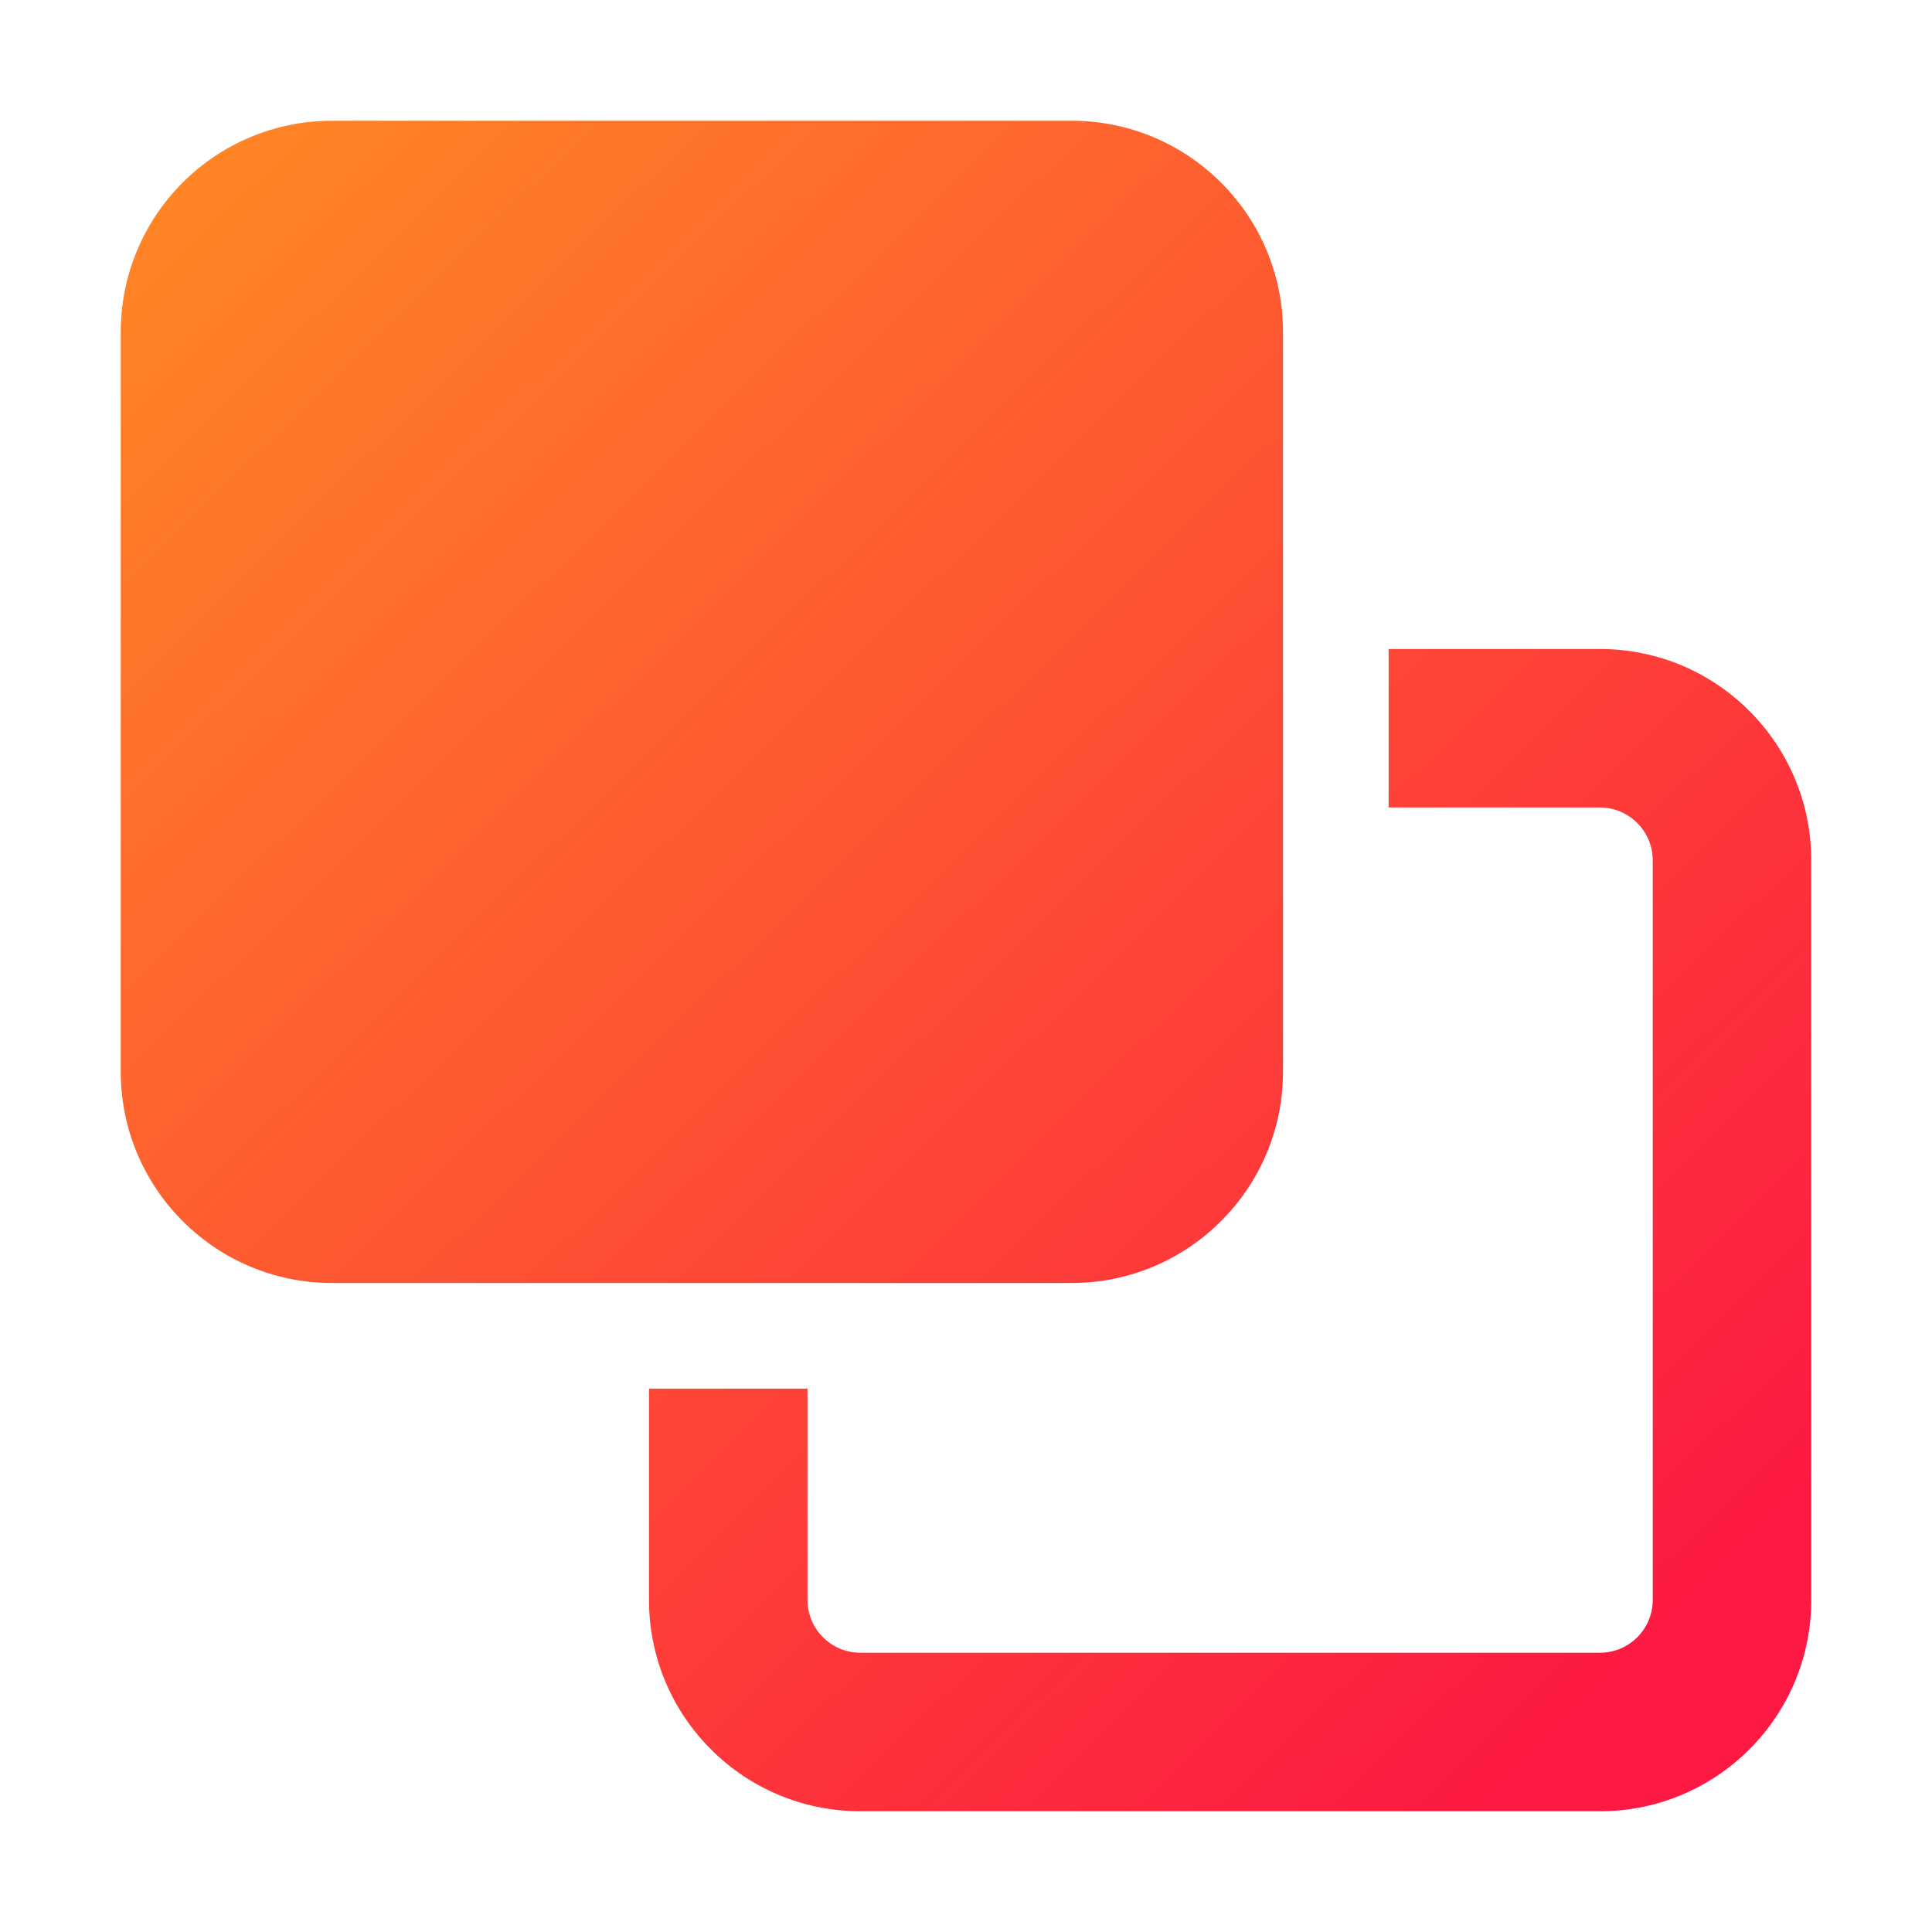 <svg xmlns="http://www.w3.org/2000/svg" width="24" height="24" viewBox="0 0 24 24" fill="none">
  <path d="M15.938 13.312V4.125C15.938 2.675 14.762 1.5 13.312 1.5H4.125C2.675 1.5 1.5 2.675 1.5 4.125V13.312C1.5 14.762 2.675 15.938 4.125 15.938H13.312C14.762 15.938 15.938 14.762 15.938 13.312ZM19.875 8.062H17.25V10.031H19.875C20.237 10.031 20.531 10.326 20.531 10.688V19.875C20.531 20.237 20.237 20.531 19.875 20.531H10.688C10.326 20.531 10.031 20.237 10.031 19.875V17.25H8.062V19.875C8.062 21.325 9.238 22.5 10.688 22.5H19.875C21.325 22.5 22.5 21.325 22.5 19.875V10.688C22.5 9.238 21.325 8.062 19.875 8.062Z" fill="url(#paint0_linear_19208_53827)"/>
  <defs>
    <linearGradient id="paint0_linear_19208_53827" x1="18.653" y1="22.5" x2="-2.776" y2="0.57" gradientUnits="userSpaceOnUse">
      <stop stop-color="#FD1942"/>
      <stop offset="1" stop-color="#FF9820"/>
    </linearGradient>
  </defs>
</svg>